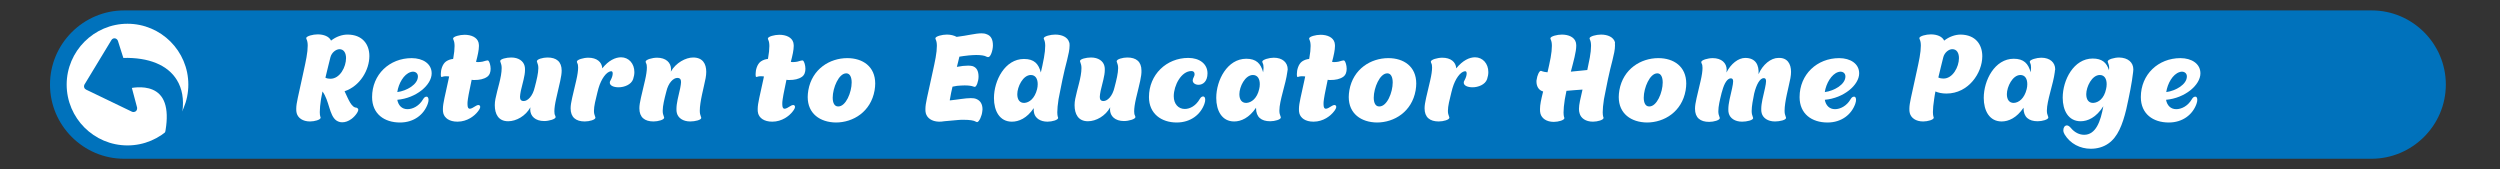 <?xml version="1.0" encoding="utf-8"?>
<!-- Generator: Adobe Illustrator 24.2.3, SVG Export Plug-In . SVG Version: 6.00 Build 0)  -->
<svg version="1.1" id="Layer_1" xmlns="http://www.w3.org/2000/svg" xmlns:xlink="http://www.w3.org/1999/xlink" x="0px" y="0px"
	 viewBox="0 0 1200 81.2" style="enable-background:new 0 0 1200 81.2;" xml:space="preserve">
<rect x="0" y="0" width="1200" height="81.2" fill="#333333" stroke="none"/>
<style type="text/css">
	.st0{fill:#0072BC;}
	.st1{fill:#FFFFFF;}
</style>
<path class="st0" d="M1138.3,76.2H59.6C40,76.2,24,60.2,24,40.6v0C24,21,40,5,59.6,5h1078.8c19.6,0,35.6,16,35.6,35.6v0
	C1174,60.2,1157.9,76.2,1138.3,76.2z"/>
<path class="st1" d="M61.2,69.8L61.2,69.8c16.1,0,29.2-13.1,29.2-29.2v0c0-16.1-13.1-29.2-29.2-29.2h0C45.1,11.4,32,24.6,32,40.6v0
	C32,56.7,45.1,69.8,61.2,69.8z"/>
<path class="st0" d="M80.5,72.4c7.9-13.6,9.5-25.7,4.4-34c-4.4-7.2-13.5-10.9-25.7-10.6l-2.6-8.2c-0.2-0.6-0.8-1.1-1.4-1.2
	c-0.7-0.1-1.3,0.2-1.7,0.8L40.6,40.5c-0.1,0.2-0.2,0.3-0.2,0.5c-0.1,0.3-0.1,0.6,0,0.9c0.1,0.5,0.5,0.9,0.9,1.1l22,10.6
	c0.6,0.3,1.3,0.2,1.9-0.2c0.5-0.4,0.7-1.1,0.6-1.8l-2.5-9.4c3-0.5,9.4-0.9,13.3,3.1c4.3,4.4,4.6,13.3,0.8,25.8
	c-0.2,0.8,0.2,1.7,1,2.1C79.2,73.4,80.1,73.1,80.5,72.4z"/>
<g>
	<g>
		<path class="st1" d="M171.9,52.3c0.5,0.9-1.4,3.5-3.2,4.8c-1.5,1.1-3,1.6-4.4,1.6c-1.1,0-2-0.3-2.9-0.9c-3.4-2.5-3.3-9.4-6.6-13.9
			c-0.3,1.3-0.5,2.5-0.7,3.6c-0.4,2.6-0.6,4.7-0.6,6.3c0,0.9,0.1,1.6,0.2,2c0.1,0.3,0.2,0.5,0.2,0.7c0,1-2.9,1.8-5.1,1.8
			c-3.5,0-5.8-1.7-6.4-4c-0.2-0.7-0.2-1.3-0.2-2.1c0-2.8,1.1-6.5,2.6-13.7c0.6-3,1.5-6.5,2.3-10.9c0.4-2.2,0.6-4.1,0.6-5.7
			c0-1.3-0.2-2.3-0.5-2.9c-0.2-0.4-0.2-0.6-0.2-0.8c0.2-0.9,3.2-1.7,5.5-1.7c2.9,0,5.5,1,6.4,3c2.4-1.9,5.3-2.9,7.9-2.9
			c7.2,0,10.5,4.7,10.5,10.3c0,6.6-4.4,14.4-11.9,16.9c1.9,4,3.3,7.9,5.8,7.9C171.6,51.9,171.8,52.1,171.9,52.3z M158.6,27.5
			c-0.7,2.9-1.6,6.3-2.4,9.8c0.8,0.4,1.6,0.5,2.4,0.5c4.6,0,7.5-5.7,7.5-9.9c0-2.4-1-4.3-3.2-4.3C161.2,23.7,159.2,25.2,158.6,27.5z
			"/>
		<path class="st1" d="M205.7,47.9c0,0.5-0.1,1.2-0.4,2c-1.8,5-6.5,8.9-13.3,8.9c-7.5,0-13.4-4.1-13.4-12.2c0-10.9,8.4-18.7,19-18.7
			c5.4,0,9.6,2.7,9.6,7.3c0,5.6-7.4,11.9-16.5,12.7c0.5,2.7,2.2,4.5,4.9,4.5c2.5,0,5.6-1.5,7.5-4.8c0.5-0.9,1.1-1.2,1.6-1.2
			C205.2,46.3,205.7,46.9,205.7,47.9z M190.7,44.2c4.6-0.6,9.9-3.7,9.9-7.5c0-1.5-1.1-2.3-2.4-2.3c-0.4,0-0.8,0.1-1.1,0.2
			C193.8,35.6,191.3,40.1,190.7,44.2z"/>
		<path class="st1" d="M235.5,33c0,1.5-0.4,3-1.7,3.9c-1.6,1.1-3.7,1.5-6,1.5c-0.5,0-0.9,0-1.4-0.1c-0.6,3.2-1.4,6.4-1.8,9.2
			c-0.2,1.1-0.2,1.9-0.2,2.5c0,1.6,0.4,2.2,1.1,2.2s1.7-0.6,2.8-1.3c0.5-0.3,0.9-0.5,1.3-0.5c0.5,0,0.9,0.3,0.9,0.9
			c0,0.5-0.3,1.2-1.1,2.2c-1.6,2.1-5.1,4.9-9.8,4.9c-4,0-6.2-1.8-6.8-4c-0.2-0.7-0.2-1.3-0.2-2.1c0-2.8,1.1-6.5,2.6-13.7
			c0.1-0.6,0.3-1.2,0.4-1.9c-0.6-0.1-1.3-0.1-1.9-0.1c-1.1,0-1.9,0.7-2,0.1c-0.1-0.4-0.1-0.8-0.1-1.2c0-1.9,0.7-4.7,2.5-6
			c1.2-0.8,2.3-1.1,3.4-1.2c0-0.2,0.1-0.3,0.1-0.5c0.4-2.2,0.6-4.1,0.6-5.7c0-1.3-0.2-2.3-0.5-2.9c-0.2-0.4-0.2-0.6-0.2-0.8
			c0.2-0.9,3.2-1.7,5.5-1.7c3.2,0,6,1.2,6.7,3.7c0.1,0.5,0.2,1.1,0.2,1.6c0,2-0.6,4.7-1.4,7.7c0.4,0.1,0.8,0.1,1.2,0.1
			c0.6,0,1.3-0.1,1.9-0.2c1.5-0.4,2-0.6,2.4-0.6c0.2,0,0.4,0.1,0.5,0.2C234.9,29.6,235.5,31.3,235.5,33z"/>
		<path class="st1" d="M267,47.2c-0.6,2.6-0.9,4.7-0.9,6.2c0,0.9,0.1,1.6,0.4,2.1c0.1,0.3,0.2,0.5,0.2,0.7c0,1-3.2,1.9-5.5,1.9
			c-4.2,0-6.7-2.3-6.7-5.6c0-0.3,0.1-0.6,0.1-1c-2.3,4.2-6.8,6.7-10.7,6.7c-4.7,0-6.4-3.5-6.4-7.7c0-1,0.1-2,0.3-3
			c0.9-4.7,3-10.4,3-14.8c0-1.1-0.2-2-0.5-2.7c-0.1-0.3-0.2-0.5-0.2-0.7c0-1,3-1.7,5.3-1.7c3.5,0,5.8,1.7,6.4,4
			c0.2,0.6,0.2,1.3,0.2,2c0,2.8-1.1,6-2,10c-0.2,1.2-0.4,2.1-0.4,2.9c0,1.3,0.5,2,1.8,2c1.8,0,4.3-2.2,5.3-6.7
			c0.9-3.4,1.7-6.7,1.7-9.1c0-1.1-0.2-1.9-0.5-2.6c-0.1-0.3-0.2-0.5-0.2-0.7c0-1,2.9-1.8,5.1-1.8c4.3,0,6.8,2,6.8,6.3
			C269.6,36.6,268.6,40.1,267,47.2z"/>
		<path class="st1" d="M298.1,27.5c3.7,0,6.4,3,6.4,7.1c0,1.1-0.2,2.2-0.6,3.4c-0.9,2.6-4.2,3.9-7,3.9c-2.3,0-4.2-0.8-4.2-2.2
			c0-0.4,0.1-0.8,0.4-1.2c0.6-1.1,1-2.3,1-3.2c0-0.7-0.2-1.2-0.9-1.1c-2.2,0.3-4.6,3.7-5.9,8.1l-0.5,1.9c0,0.1-0.1,0.2-0.1,0.4
			c-0.8,3.2-1.6,6.3-1.6,8.6c0,1.1,0.2,1.9,0.5,2.6c0.1,0.3,0.2,0.5,0.2,0.7c0,1-2.9,1.8-5.1,1.8c-4.3,0-6.8-2-6.8-6.3
			c0-2.8,1.1-6.3,2.7-13.4c0.6-2.6,0.9-4.7,0.9-6.2c0-0.9-0.1-1.6-0.4-2.1c-0.1-0.3-0.2-0.5-0.2-0.7c0-1,3.2-1.9,5.5-1.9
			c4,0,6.5,2,6.7,5.1C292.1,29,295.4,27.5,298.1,27.5z"/>
		<path class="st1" d="M339,34.5c0,0.9-0.1,1.9-0.3,3c-0.9,4.7-2.8,11.2-2.8,15.7c0,1.1,0.2,2,0.5,2.7c0.1,0.3,0.2,0.5,0.2,0.7
			c0,1-3,1.7-5.3,1.7c-3.5,0-5.8-1.7-6.4-4c-0.2-0.6-0.2-1.3-0.2-2c0-2.8,0.9-6,1.8-10c0.2-1.2,0.4-2.1,0.4-2.9c0-1.3-0.5-2-1.8-2
			c-1.8,0-4.3,2.2-5.3,6.7c-0.9,3.4-1.7,6.7-1.7,9.1c0,1.1,0.2,1.9,0.5,2.6c0.1,0.3,0.2,0.5,0.2,0.7c0,1-2.9,1.8-5.1,1.8
			c-4.3,0-6.8-2-6.8-6.3c0-2.8,1.1-6.3,2.7-13.4c0.6-2.6,0.9-4.7,0.9-6.2c0-0.9-0.1-1.6-0.4-2.1c-0.1-0.3-0.2-0.5-0.2-0.7
			c0-1,3.2-1.9,5.5-1.9c4.2,0,6.7,2.3,6.7,5.6c0,0.4-0.1,0.7-0.1,1.1c2.4-4.3,7.2-6.8,10.7-6.8C337.3,27.6,339,30.6,339,34.5z"/>
		<path class="st1" d="M386.6,33c0,1.5-0.4,3-1.7,3.9c-1.6,1.1-3.7,1.5-6,1.5c-0.5,0-0.9,0-1.4-0.1c-0.6,3.2-1.4,6.4-1.8,9.2
			c-0.2,1.1-0.2,1.9-0.2,2.5c0,1.6,0.4,2.2,1.1,2.2s1.7-0.6,2.8-1.3c0.5-0.3,0.9-0.5,1.3-0.5c0.5,0,0.9,0.3,0.9,0.9
			c0,0.5-0.3,1.2-1.1,2.2c-1.6,2.1-5.1,4.9-9.8,4.9c-4,0-6.2-1.8-6.8-4c-0.2-0.7-0.2-1.3-0.2-2.1c0-2.8,1.1-6.5,2.6-13.7
			c0.1-0.6,0.3-1.2,0.4-1.9c-0.6-0.1-1.3-0.1-1.9-0.1c-1.1,0-1.9,0.7-2,0.1c-0.1-0.4-0.1-0.8-0.1-1.2c0-1.9,0.7-4.7,2.5-6
			c1.2-0.8,2.3-1.1,3.4-1.2c0-0.2,0.1-0.3,0.1-0.5c0.4-2.2,0.6-4.1,0.6-5.7c0-1.3-0.2-2.3-0.5-2.9c-0.2-0.4-0.2-0.6-0.2-0.8
			c0.2-0.9,3.2-1.7,5.5-1.7c3.2,0,6,1.2,6.7,3.7c0.1,0.5,0.2,1.1,0.2,1.6c0,2-0.6,4.7-1.4,7.7c0.4,0.1,0.8,0.1,1.2,0.1
			c0.6,0,1.3-0.1,1.9-0.2c1.5-0.4,2-0.6,2.4-0.6c0.2,0,0.4,0.1,0.5,0.2C386,29.6,386.6,31.3,386.6,33z"/>
		<path class="st1" d="M387.7,46.6c0-1,0.1-2.1,0.3-3.3c1.8-10.2,10.3-15.4,18.7-15.4c7.4,0,13.4,4,13.4,12.2c0,1-0.1,2.1-0.3,3.3
			c-1.8,10.2-10.2,15.4-18.6,15.4C393.7,58.7,387.7,54.6,387.7,46.6z M408.8,39.6c0-2.5-0.8-4.4-2.6-4.4c-3.6,0-6.5,7-6.5,11.7
			c0,2.4,0.8,4.2,2.6,4.2C406,51.2,408.8,44.3,408.8,39.6z"/>
		<path class="st1" d="M476.6,21.8c0,2.3-1.1,5.6-2.2,5.6c-0.2,0-0.5,0-0.9-0.2c-0.8-0.5-2.5-0.8-4.9-0.8c-1.1,0-2.3,0.1-3.6,0.2
			c-1.9,0.2-3.3,0.4-4.5,0.6c-0.3,1.5-0.8,3.2-1.2,4.9c2-0.4,3.9-0.6,5.4-0.6c0.8,0,1.5,0.1,2,0.2c2.1,0.6,3,2.4,3,5.1
			c0,2.2-1,4.9-1.8,4.9c-0.2,0-0.5-0.1-0.8-0.2c-0.8-0.3-2.2-0.5-4.1-0.5c-1.1,0-2.3,0.1-3.6,0.2l-2.2,0.4c-0.5,2-0.9,4.1-1.2,5.9
			c-0.1,0.2-0.1,0.5-0.1,0.7c4-0.4,7.4-1.1,10.1-1.1c1,0,1.9,0.1,2.6,0.4c2,0.8,3,2.5,3,5c0,0.3-0.1,0.6-0.1,0.9
			c-0.2,2.3-1.5,5-2.4,5.2H469c-0.2,0-0.4-0.1-0.6-0.2c-0.9-0.6-3-0.9-5.9-0.9c-0.8,0-1.7,0-2.6,0.1c-2.7,0.2-4.8,0.4-6.7,0.6
			c-0.9,0.2-1.8,0.2-2.6,0.2c-3.4-0.1-5.6-1.8-6.2-4c-0.2-0.7-0.2-1.3-0.2-2.1c0-2.8,1.1-6.5,2.6-13.7c0.6-3,1.5-6.5,2.3-10.9
			c0.4-2.2,0.6-4.1,0.6-5.7c0-1.3-0.2-2.3-0.5-2.9c-0.2-0.4-0.2-0.6-0.2-0.8c0.2-0.9,3.2-1.7,5.5-1.7c1.8,0,3.4,0.4,4.7,1.1
			c5.1-0.6,9-1.7,11.9-1.7c0.9,0,1.7,0.1,2.4,0.4C475.7,17.1,476.6,19,476.6,21.8z"/>
		<path class="st1" d="M513.4,21.9c0,3.7-2.1,9.6-3.4,16.2c-0.6,3.3-1.4,6.6-1.9,9.5c-0.4,2.6-0.6,4.7-0.6,6.3c0,0.9,0.1,1.6,0.2,2
			c0.1,0.3,0.2,0.5,0.2,0.7c0,1-2.9,1.8-5.1,1.8c-3.5,0-5.8-1.7-6.4-4c-0.2-0.8-0.3-1.6-0.2-2.5c-3.3,4.9-7.2,6.5-10.5,6.5
			c-5.9,0-8.6-5.2-8.6-11.3c0-8.5,5.3-18.8,14.4-18.8c4.9,0,7,2.3,8.1,6.5c0.5-2.1,1-4.4,1.5-7.1c0.4-2.2,0.6-4.1,0.6-5.7
			c0-1.3-0.2-2.3-0.5-2.9c-0.2-0.4-0.2-0.6-0.2-0.8c0.2-0.9,3.2-1.7,5.5-1.7c3.2,0,6,1.2,6.7,3.7C513.4,20.7,513.4,21.3,513.4,21.9z
			 M497.8,42.8c0.2-0.8,0.3-1.6,0.3-2.4c0-2.6-1.1-4.4-3.3-4.4c-3.8,0-6.5,5.7-6.5,9.2c0,2.7,1.2,4.2,3.3,4.2
			C494.1,49.3,496.7,47.2,497.8,42.8z"/>
		<path class="st1" d="M545.3,47.2c-0.6,2.6-0.9,4.7-0.9,6.2c0,0.9,0.1,1.6,0.4,2.1c0.1,0.3,0.2,0.5,0.2,0.7c0,1-3.2,1.9-5.5,1.9
			c-4.2,0-6.7-2.3-6.7-5.6c0-0.3,0.1-0.6,0.1-1c-2.3,4.2-6.8,6.7-10.7,6.7c-4.7,0-6.4-3.5-6.4-7.7c0-1,0.1-2,0.3-3
			c0.9-4.7,3-10.4,3-14.8c0-1.1-0.2-2-0.5-2.7c-0.1-0.3-0.2-0.5-0.2-0.7c0-1,3-1.7,5.3-1.7c3.5,0,5.8,1.7,6.4,4
			c0.2,0.6,0.2,1.3,0.2,2c0,2.8-1.1,6-2,10c-0.2,1.2-0.4,2.1-0.4,2.9c0,1.3,0.5,2,1.8,2c1.8,0,4.3-2.2,5.3-6.7
			c0.9-3.4,1.7-6.7,1.7-9.1c0-1.1-0.2-1.9-0.5-2.6c-0.1-0.3-0.2-0.5-0.2-0.7c0-1,2.9-1.8,5.1-1.8c4.3,0,6.8,2,6.8,6.3
			C548,36.6,547,40.1,545.3,47.2z"/>
		<path class="st1" d="M551.5,46.6c0-10.8,8.4-18.8,18.9-18.8c5.4,0,9.2,2.9,9.2,7.4c0,3.9-2.2,5.5-4.3,5.5c-1.5,0-2.8-0.8-2.8-2.1
			c0-0.5,0.2-1,0.5-1.6c0.3-0.5,0.4-1,0.4-1.4c0-0.9-0.5-1.5-1.5-1.5c-4.9,0-8.5,6.9-8.5,12.1c0,3.7,2.2,6.1,5.3,6.1
			c2.5,0,5.3-1.5,7.2-4.8c0.5-0.9,1.1-1.2,1.6-1.2c0.6,0,1,0.5,1,1.6c0,0.5-0.1,1.2-0.4,2c-1.8,5-6.5,8.9-13.3,8.9
			C557.5,58.8,551.5,54.6,551.5,46.6z"/>
		<path class="st1" d="M617.9,34.6c-0.7,5.7-3.8,13.7-3.8,18.5c0,1.1,0.2,1.9,0.5,2.6c0.1,0.3,0.2,0.5,0.2,0.7c0,1-2.9,1.8-5.1,1.8
			c-4.3,0-6.8-2-6.8-6.3v-0.2c-3.3,4.9-7.2,6.6-10.5,6.6c-5.9,0-8.6-5.2-8.6-11.3c0-8.5,5.3-18.8,14.4-18.8c4.8,0,7,2.3,8.1,6.5
			c0.1-0.8,0.2-1.6,0.2-2.2c0-0.9-0.1-1.6-0.4-2.2c-0.2-0.4-0.2-0.6-0.2-0.8c0.2-0.9,3.3-1.8,5.5-1.8c4.2,0,6.7,2.3,6.7,5.6
			C618,33.7,618,34.2,617.9,34.6z M604.4,42.8c0.2-0.8,0.3-1.6,0.3-2.4c0-2.6-1.1-4.4-3.3-4.4c-3.8,0-6.5,5.7-6.5,9.2
			c0,2.7,1.2,4.2,3.3,4.2C600.7,49.3,603.4,47.2,604.4,42.8z"/>
		<path class="st1" d="M646.4,33c0,1.5-0.4,3-1.7,3.9c-1.6,1.1-3.7,1.5-6,1.5c-0.5,0-0.9,0-1.4-0.1c-0.6,3.2-1.4,6.4-1.8,9.2
			c-0.2,1.1-0.2,1.9-0.2,2.5c0,1.6,0.4,2.2,1.1,2.2c0.7,0,1.7-0.6,2.8-1.3c0.5-0.3,0.9-0.5,1.3-0.5c0.5,0,0.9,0.3,0.9,0.9
			c0,0.5-0.3,1.2-1.1,2.2c-1.6,2.1-5.1,4.9-9.8,4.9c-4,0-6.2-1.8-6.8-4c-0.2-0.7-0.2-1.3-0.2-2.1c0-2.8,1.1-6.5,2.6-13.7
			c0.1-0.6,0.3-1.2,0.4-1.9c-0.6-0.1-1.3-0.1-1.9-0.1c-1.1,0-1.9,0.7-2,0.1c-0.1-0.4-0.1-0.8-0.1-1.2c0-1.9,0.7-4.7,2.5-6
			c1.2-0.8,2.3-1.1,3.4-1.2c0-0.2,0.1-0.3,0.1-0.5c0.4-2.2,0.6-4.1,0.6-5.7c0-1.3-0.2-2.3-0.5-2.9c-0.2-0.4-0.2-0.6-0.2-0.8
			c0.2-0.9,3.2-1.7,5.5-1.7c3.2,0,6,1.2,6.7,3.7c0.1,0.5,0.2,1.1,0.2,1.6c0,2-0.6,4.7-1.4,7.7c0.4,0.1,0.8,0.1,1.2,0.1
			c0.6,0,1.3-0.1,1.9-0.2c1.5-0.4,2-0.6,2.4-0.6c0.2,0,0.4,0.1,0.5,0.2C645.8,29.6,646.4,31.3,646.4,33z"/>
		<path class="st1" d="M647.4,46.6c0-1,0.1-2.1,0.3-3.3c1.8-10.2,10.3-15.4,18.7-15.4c7.4,0,13.4,4,13.4,12.2c0,1-0.1,2.1-0.3,3.3
			c-1.8,10.2-10.2,15.4-18.6,15.4C653.4,58.7,647.4,54.6,647.4,46.6z M668.5,39.6c0-2.5-0.8-4.4-2.6-4.4c-3.6,0-6.5,7-6.5,11.7
			c0,2.4,0.8,4.2,2.6,4.2C665.8,51.2,668.5,44.3,668.5,39.6z"/>
		<path class="st1" d="M708,27.5c3.7,0,6.4,3,6.4,7.1c0,1.1-0.2,2.2-0.6,3.4c-0.9,2.6-4.2,3.9-7,3.9c-2.3,0-4.2-0.8-4.2-2.2
			c0-0.4,0.1-0.8,0.4-1.2c0.6-1.1,1-2.3,1-3.2c0-0.7-0.2-1.2-0.9-1.1c-2.2,0.3-4.6,3.7-5.9,8.1l-0.5,1.9c0,0.1-0.1,0.2-0.1,0.4
			c-0.8,3.2-1.6,6.3-1.6,8.6c0,1.1,0.2,1.9,0.5,2.6c0.1,0.3,0.2,0.5,0.2,0.7c0,1-2.9,1.8-5.1,1.8c-4.3,0-6.8-2-6.8-6.3
			c0-2.8,1.1-6.3,2.7-13.4c0.6-2.6,0.9-4.7,0.9-6.2c0-0.9-0.1-1.6-0.4-2.1c-0.1-0.3-0.2-0.5-0.2-0.7c0-1,3.2-1.9,5.5-1.9
			c4,0,6.5,2,6.7,5.1C702.1,29,705.3,27.5,708,27.5z"/>
		<path class="st1" d="M775.2,21.9c0,3.7-2.1,9.6-3.4,16.2c-0.6,3.3-1.4,6.6-1.9,9.5c-0.4,2.6-0.6,4.7-0.6,6.3c0,0.9,0.1,1.6,0.2,2
			c0.1,0.3,0.2,0.5,0.2,0.7c0,1-2.9,1.8-5.1,1.8c-3.5,0-5.8-1.7-6.4-4c-0.2-0.6-0.3-1.3-0.3-2.1c0-2.2,0.7-4.9,1.7-9.3
			c-2.5,0.1-4.7,0.4-6.5,0.5c-0.4,0-0.8,0.1-1.2,0.1c-0.3,1.5-0.5,2.8-0.8,4.1c-0.4,2.6-0.6,4.7-0.6,6.3c0,0.9,0.1,1.6,0.2,2
			c0.1,0.3,0.2,0.5,0.2,0.7c0,1-2.9,1.8-5.1,1.8c-3.5,0-5.8-1.7-6.4-4c-0.2-0.7-0.2-1.4-0.2-2.2c0-2,0.5-4.4,1.5-8.4
			c-0.2-0.1-0.4-0.1-0.6-0.2c-1.6-0.7-2.6-2.3-2.6-4.6c0-0.3,0-0.6,0.1-0.9c0.2-1.8,1.2-4.2,2-4.2c0.2,0,0.4,0.1,0.6,0.2
			c0.5,0.2,1.5,0.4,2.6,0.5c0.5-2.1,1-4.4,1.5-7c0.4-2.2,0.6-4.1,0.6-5.7c0-1.3-0.2-2.3-0.5-2.9c-0.2-0.4-0.2-0.6-0.2-0.8
			c0.2-0.9,3.2-1.7,5.5-1.7c3.2,0,6,1.2,6.7,3.7c0.1,0.5,0.2,1,0.2,1.6c0,3-1.3,7.5-2.6,12.5c0.3,0,0.6-0.1,0.9-0.1
			c2.5-0.2,4.8-0.5,7-0.7c0.4-1.8,0.8-3.7,1.2-5.9c0.4-2.2,0.6-4.1,0.6-5.7c0-1.3-0.2-2.3-0.5-2.9c-0.2-0.4-0.2-0.6-0.2-0.8
			c0.2-0.9,3.2-1.7,5.5-1.7c3.2,0,6,1.2,6.7,3.7C775.1,20.7,775.2,21.3,775.2,21.9z"/>
		<path class="st1" d="M777,46.6c0-1,0.1-2.1,0.3-3.3c1.8-10.2,10.3-15.4,18.7-15.4c7.4,0,13.4,4,13.4,12.2c0,1-0.1,2.1-0.3,3.3
			c-1.8,10.2-10.2,15.4-18.6,15.4C783,58.7,777,54.6,777,46.6z M798.1,39.6c0-2.5-0.8-4.4-2.6-4.4c-3.6,0-6.5,7-6.5,11.7
			c0,2.4,0.8,4.2,2.6,4.2C795.3,51.2,798.1,44.3,798.1,39.6z"/>
		<path class="st1" d="M859.7,34.5c0,0.9-0.1,1.9-0.3,3c-0.9,4.7-2.8,11.2-2.8,15.7c0,1.1,0.2,2,0.5,2.7c0.1,0.3,0.2,0.5,0.2,0.7
			c0,1-3,1.7-5.3,1.7c-3.5,0-5.8-1.7-6.4-4c-0.2-0.6-0.2-1.3-0.2-2c0-2.8,0.9-6,1.8-10c0.3-1.4,0.5-2.6,0.5-3.3c0-1-0.3-1.5-1.1-1.5
			c-1.8,0-3.5,2.9-4.6,7.4c-0.6,3-1.2,6-1.2,8.4c0,1.1,0.2,2,0.5,2.7c0.1,0.3,0.2,0.5,0.2,0.7c0,1-3,1.7-5.3,1.7
			c-3.5,0-5.8-1.7-6.4-4c-0.2-0.6-0.2-1.3-0.2-2c0-2.8,0.9-6,1.8-10c0.3-1.4,0.5-2.6,0.5-3.3c0-1-0.3-1.5-1.1-1.5
			c-1.6,0-3.1,2.2-4.1,5.9c-0.1,0.5-0.3,0.9-0.4,1.3v0.1c-0.8,3.2-1.5,6.1-1.5,8.5c0,1.1,0.2,1.9,0.5,2.6c0.1,0.3,0.2,0.5,0.2,0.7
			c0,1-2.9,1.8-5.1,1.8c-4.3,0-6.8-2-6.8-6.3c0-2.8,1.1-6.3,2.7-13.4c0.6-2.6,0.9-4.7,0.9-6.2c0-0.9-0.1-1.6-0.4-2.1
			c-0.1-0.3-0.2-0.5-0.2-0.7c0-1,3.2-1.9,5.5-1.9c4.2,0,6.7,2.3,6.7,5.6c0,0.4-0.1,0.8-0.1,1.3c2.1-4.2,5.7-7,9-7
			c5,0,6.7,3.4,6.4,7.8c2-4.6,5.9-7.8,9.5-7.8C857.9,27.6,859.7,30.6,859.7,34.5z"/>
		<path class="st1" d="M890.9,47.9c0,0.5-0.1,1.2-0.4,2c-1.8,5-6.5,8.9-13.3,8.9c-7.5,0-13.4-4.1-13.4-12.2c0-10.9,8.4-18.7,19-18.7
			c5.4,0,9.6,2.7,9.6,7.3c0,5.6-7.4,11.9-16.5,12.7c0.5,2.7,2.2,4.5,4.9,4.5c2.5,0,5.6-1.5,7.5-4.8c0.5-0.9,1.1-1.2,1.6-1.2
			C890.5,46.3,890.9,46.9,890.9,47.9z M875.9,44.2c4.6-0.6,9.9-3.7,9.9-7.5c0-1.5-1.1-2.3-2.4-2.3c-0.3,0-0.8,0.1-1.1,0.2
			C879.1,35.6,876.5,40.1,875.9,44.2z"/>
		<path class="st1" d="M951.5,27c0,8-6.6,17.9-17.2,17.9c-2.2,0-3.9-0.4-5.3-1c-0.2,1.3-0.5,2.5-0.6,3.6c-0.4,2.6-0.6,4.7-0.6,6.3
			c0,0.9,0.1,1.6,0.2,2c0.1,0.3,0.2,0.5,0.2,0.7c0,1-2.9,1.8-5.1,1.8c-3.5,0-5.8-1.7-6.4-4c-0.2-0.7-0.2-1.3-0.2-2.1
			c0-2.8,1.1-6.5,2.6-13.7c0.6-3,1.5-6.5,2.3-10.9c0.4-2.2,0.6-4.1,0.6-5.7c0-1.3-0.2-2.3-0.5-2.9c-0.2-0.4-0.2-0.6-0.2-0.8
			c0.2-0.9,3.2-1.7,5.5-1.7c2.9,0,5.5,1,6.4,3c2.4-1.9,5.3-2.9,7.9-2.9C948.3,16.7,951.5,21.4,951.5,27z M940.3,27.9
			c0-2.4-1-4.3-3.2-4.3c-1.7,0-3.7,1.6-4.3,3.8c-0.7,2.9-1.6,6.3-2.4,9.8c0.9,0.4,1.6,0.5,2.4,0.5C937.3,37.8,940.3,32.1,940.3,27.9
			z"/>
		<path class="st1" d="M986.3,34.6c-0.7,5.7-3.8,13.7-3.8,18.5c0,1.1,0.2,1.9,0.5,2.6c0.1,0.3,0.2,0.5,0.2,0.7c0,1-2.9,1.8-5.1,1.8
			c-4.3,0-6.8-2-6.8-6.3v-0.2c-3.3,4.9-7.2,6.6-10.5,6.6c-5.9,0-8.6-5.2-8.6-11.3c0-8.5,5.3-18.8,14.4-18.8c4.8,0,7,2.3,8.1,6.5
			c0.1-0.8,0.2-1.6,0.2-2.2c0-0.9-0.1-1.6-0.4-2.2c-0.2-0.4-0.2-0.6-0.2-0.8c0.2-0.9,3.3-1.8,5.5-1.8c4.2,0,6.7,2.3,6.7,5.6
			C986.4,33.7,986.3,34.2,986.3,34.6z M972.8,42.8c0.2-0.8,0.3-1.6,0.3-2.4c0-2.6-1.1-4.4-3.3-4.4c-3.8,0-6.5,5.7-6.5,9.2
			c0,2.7,1.2,4.2,3.3,4.2C969.1,49.3,971.7,47.2,972.8,42.8z"/>
		<path class="st1" d="M1024,33.3c0,0.4-0.1,0.9-0.1,1.3c-0.6,5.3-1.8,11.1-3.3,17.9c-1.8,7.4-4.1,13.3-8.6,16.4
			c-2.4,1.7-5.4,2.5-8.4,2.5c-5.1,0-9.9-2.4-12.6-6.9c-0.4-0.7-0.6-1.3-0.6-2c0-1.3,0.7-2.3,1.7-2.3c0.6,0,1.2,0.4,1.9,1.2
			c1.8,2.2,4.1,3.3,6.4,3.3c5.6,0,7.9-6.4,9.2-13.7c-3.4,5.4-7.5,7.2-10.9,7.2c-5.9,0-8.6-5.2-8.6-11.3c0-8.5,5.3-18.8,14.4-18.8
			c4.4,0,6.7,1.9,7.8,5.6c0-0.4,0.1-0.6,0.1-1c0-1-0.2-1.8-0.5-2.5c-0.1-0.3-0.2-0.5-0.2-0.7c0-1,3.2-1.9,5.5-1.9
			C1021.5,27.7,1024,30,1024,33.3z M1010.9,42.8c0.2-0.8,0.3-1.6,0.3-2.4c0-2.6-1.1-4.4-3.3-4.4c-3.8,0-6.5,5.7-6.5,9.2
			c0,2.7,1.2,4.2,3.3,4.2C1007.3,49.3,1010,47.2,1010.9,42.8z"/>
		<path class="st1" d="M1054.7,47.9c0,0.5-0.1,1.2-0.4,2c-1.8,5-6.5,8.9-13.3,8.9c-7.5,0-13.4-4.1-13.4-12.2
			c0-10.9,8.4-18.7,19-18.7c5.4,0,9.6,2.7,9.6,7.3c0,5.6-7.4,11.9-16.5,12.7c0.5,2.7,2.2,4.5,4.9,4.5c2.5,0,5.6-1.5,7.5-4.8
			c0.5-0.9,1.1-1.2,1.6-1.2C1054.3,46.3,1054.7,46.9,1054.7,47.9z M1039.8,44.2c4.6-0.6,9.9-3.7,9.9-7.5c0-1.5-1.1-2.3-2.4-2.3
			c-0.4,0-0.8,0.1-1.1,0.2C1042.9,35.6,1040.4,40.1,1039.8,44.2z"/>
	</g>
</g>
</svg>
